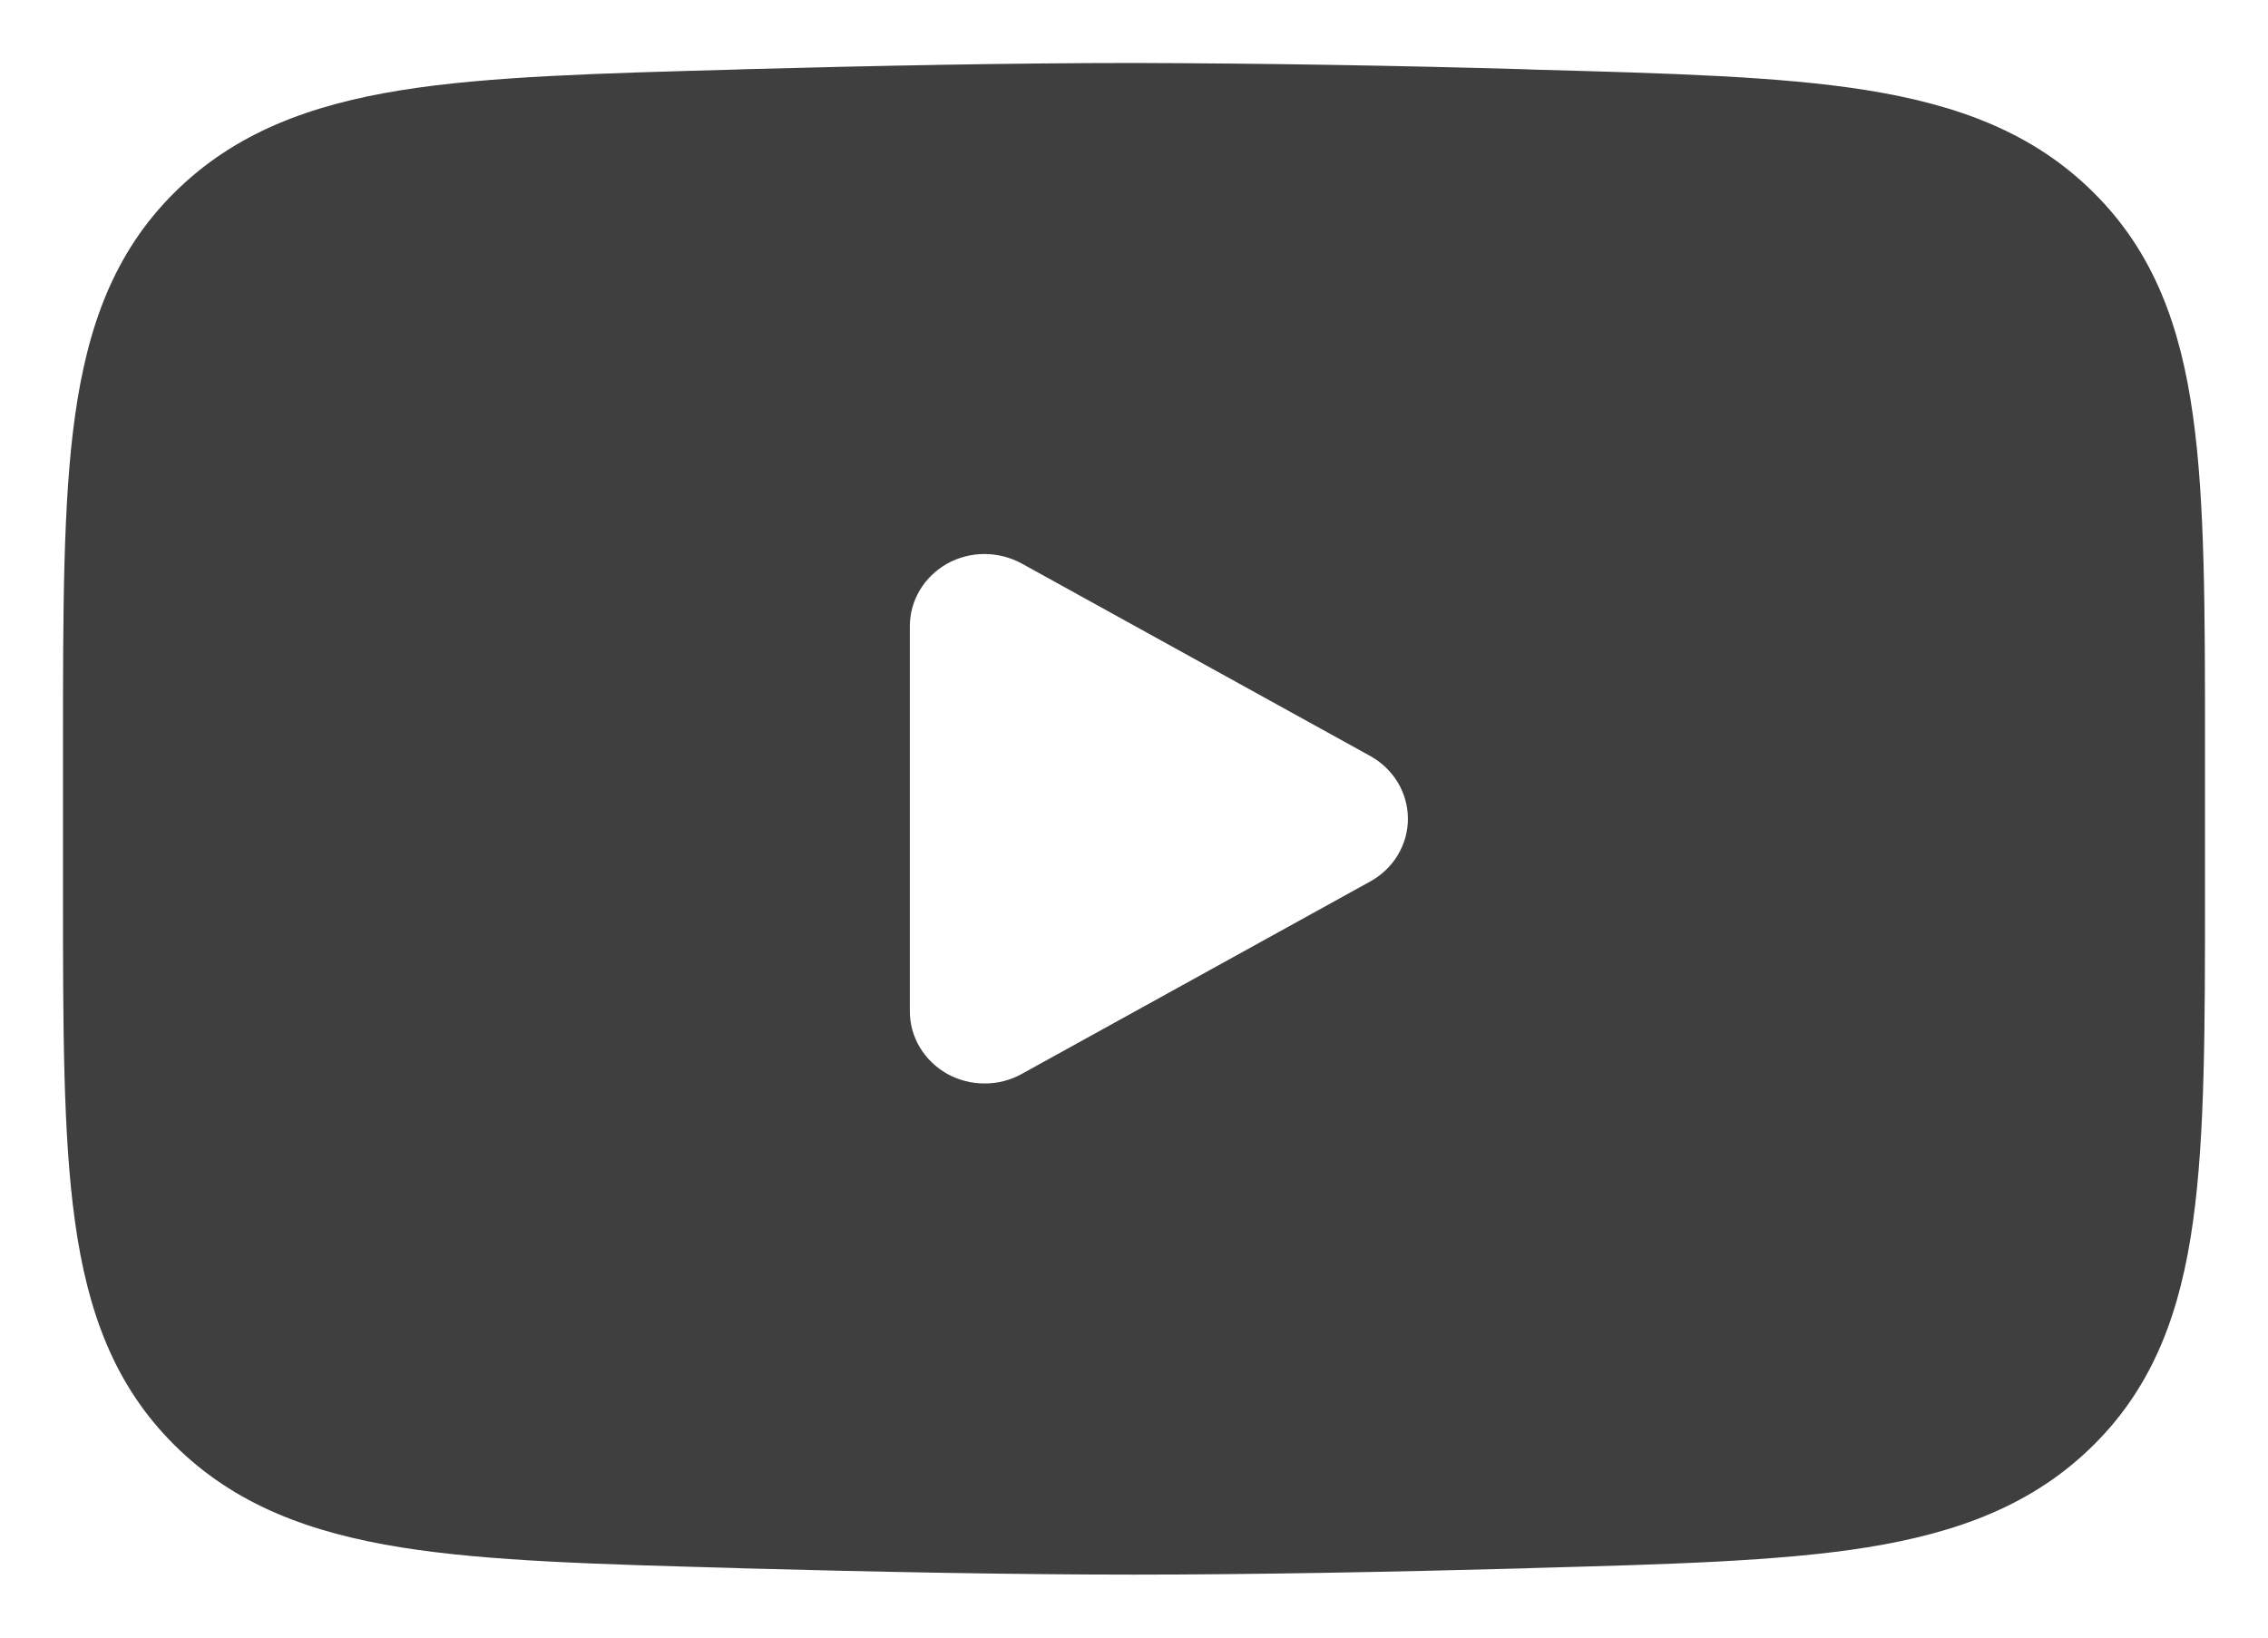 <svg width="18" height="13" viewBox="0 0 18 13" fill="none" xmlns="http://www.w3.org/2000/svg">
<path fill-rule="evenodd" clip-rule="evenodd" d="M9 0.5C8.058 0.5 6.96 0.521 5.889 0.55L5.846 0.552C4.756 0.582 3.877 0.605 3.184 0.716C2.463 0.832 1.863 1.053 1.384 1.529C0.903 2.006 0.694 2.597 0.595 3.304C0.5 3.984 0.5 4.846 0.5 5.918V7.083C0.5 8.153 0.5 9.015 0.595 9.696C0.693 10.403 0.903 10.994 1.384 11.471C1.863 11.948 2.463 12.168 3.184 12.284C3.877 12.395 4.756 12.418 5.846 12.448L5.889 12.45C6.961 12.479 8.058 12.5 9 12.5C9.942 12.5 11.04 12.479 12.111 12.45L12.154 12.448C13.244 12.418 14.123 12.395 14.816 12.284C15.537 12.168 16.137 11.947 16.616 11.471C17.097 10.994 17.307 10.403 17.405 9.696C17.5 9.016 17.5 8.154 17.5 7.082V5.917C17.5 4.846 17.5 3.984 17.405 3.304C17.307 2.597 17.097 2.006 16.616 1.529C16.137 1.052 15.537 0.832 14.816 0.716C14.123 0.605 13.244 0.582 12.153 0.552L12.111 0.55C11.074 0.52 10.037 0.503 9 0.5ZM8.108 8.526C8.018 8.576 7.916 8.602 7.812 8.601C7.708 8.601 7.606 8.574 7.516 8.524C7.427 8.473 7.352 8.401 7.3 8.314C7.248 8.227 7.221 8.129 7.221 8.028V4.971C7.221 4.871 7.248 4.772 7.3 4.685C7.352 4.598 7.427 4.526 7.516 4.475C7.606 4.425 7.708 4.398 7.812 4.398C7.916 4.398 8.018 4.424 8.108 4.473L10.876 6.002C10.966 6.052 11.042 6.125 11.094 6.212C11.146 6.299 11.174 6.399 11.174 6.5C11.174 6.601 11.146 6.7 11.094 6.787C11.042 6.875 10.966 6.947 10.876 6.997L8.108 8.526Z" fill="#3F3F3F"/>
</svg>
